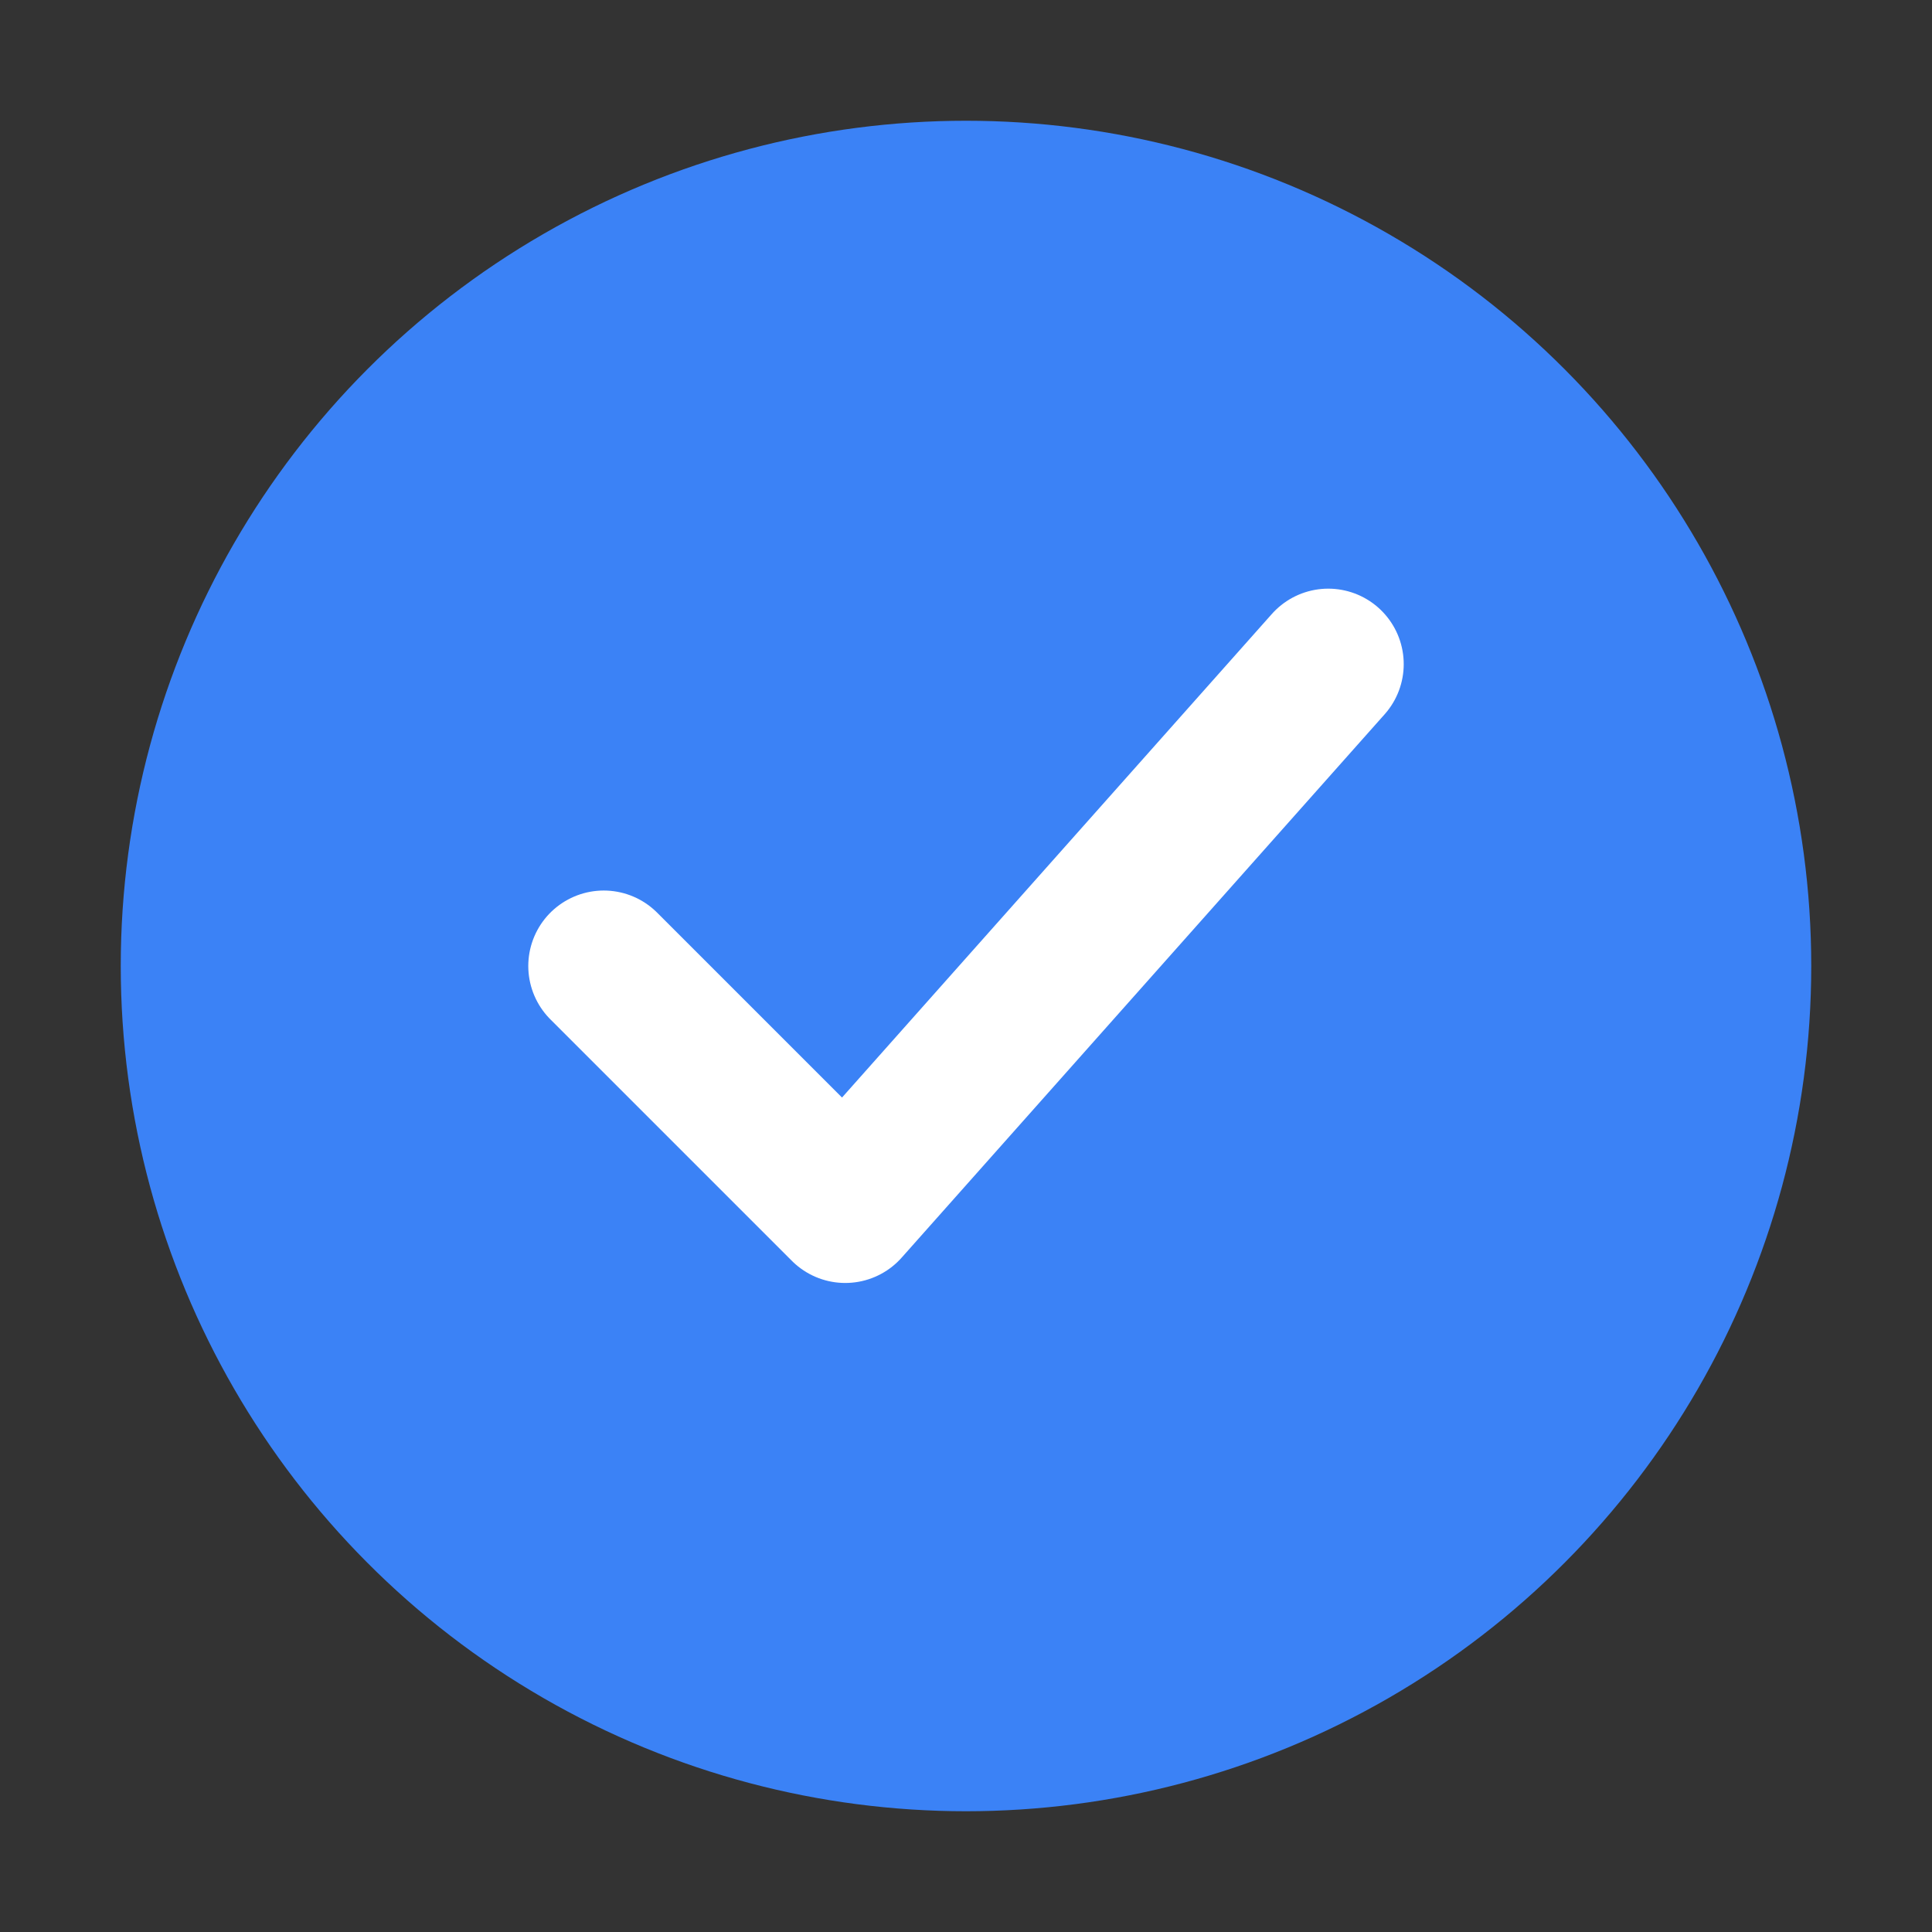 <svg width="32" height="32" viewBox="0 0 32 32" fill="none" xmlns="http://www.w3.org/2000/svg">
  <rect x="0" y="0" width="32" height="32" fill="#333333" stroke="none"/>
  <circle cx="16" cy="16" r="14" fill="#3b82f6"/>
  <path d="M10 16 L14 20 L22 11" stroke="white" stroke-width="2.5" stroke-linecap="round" stroke-linejoin="round"/>
</svg>